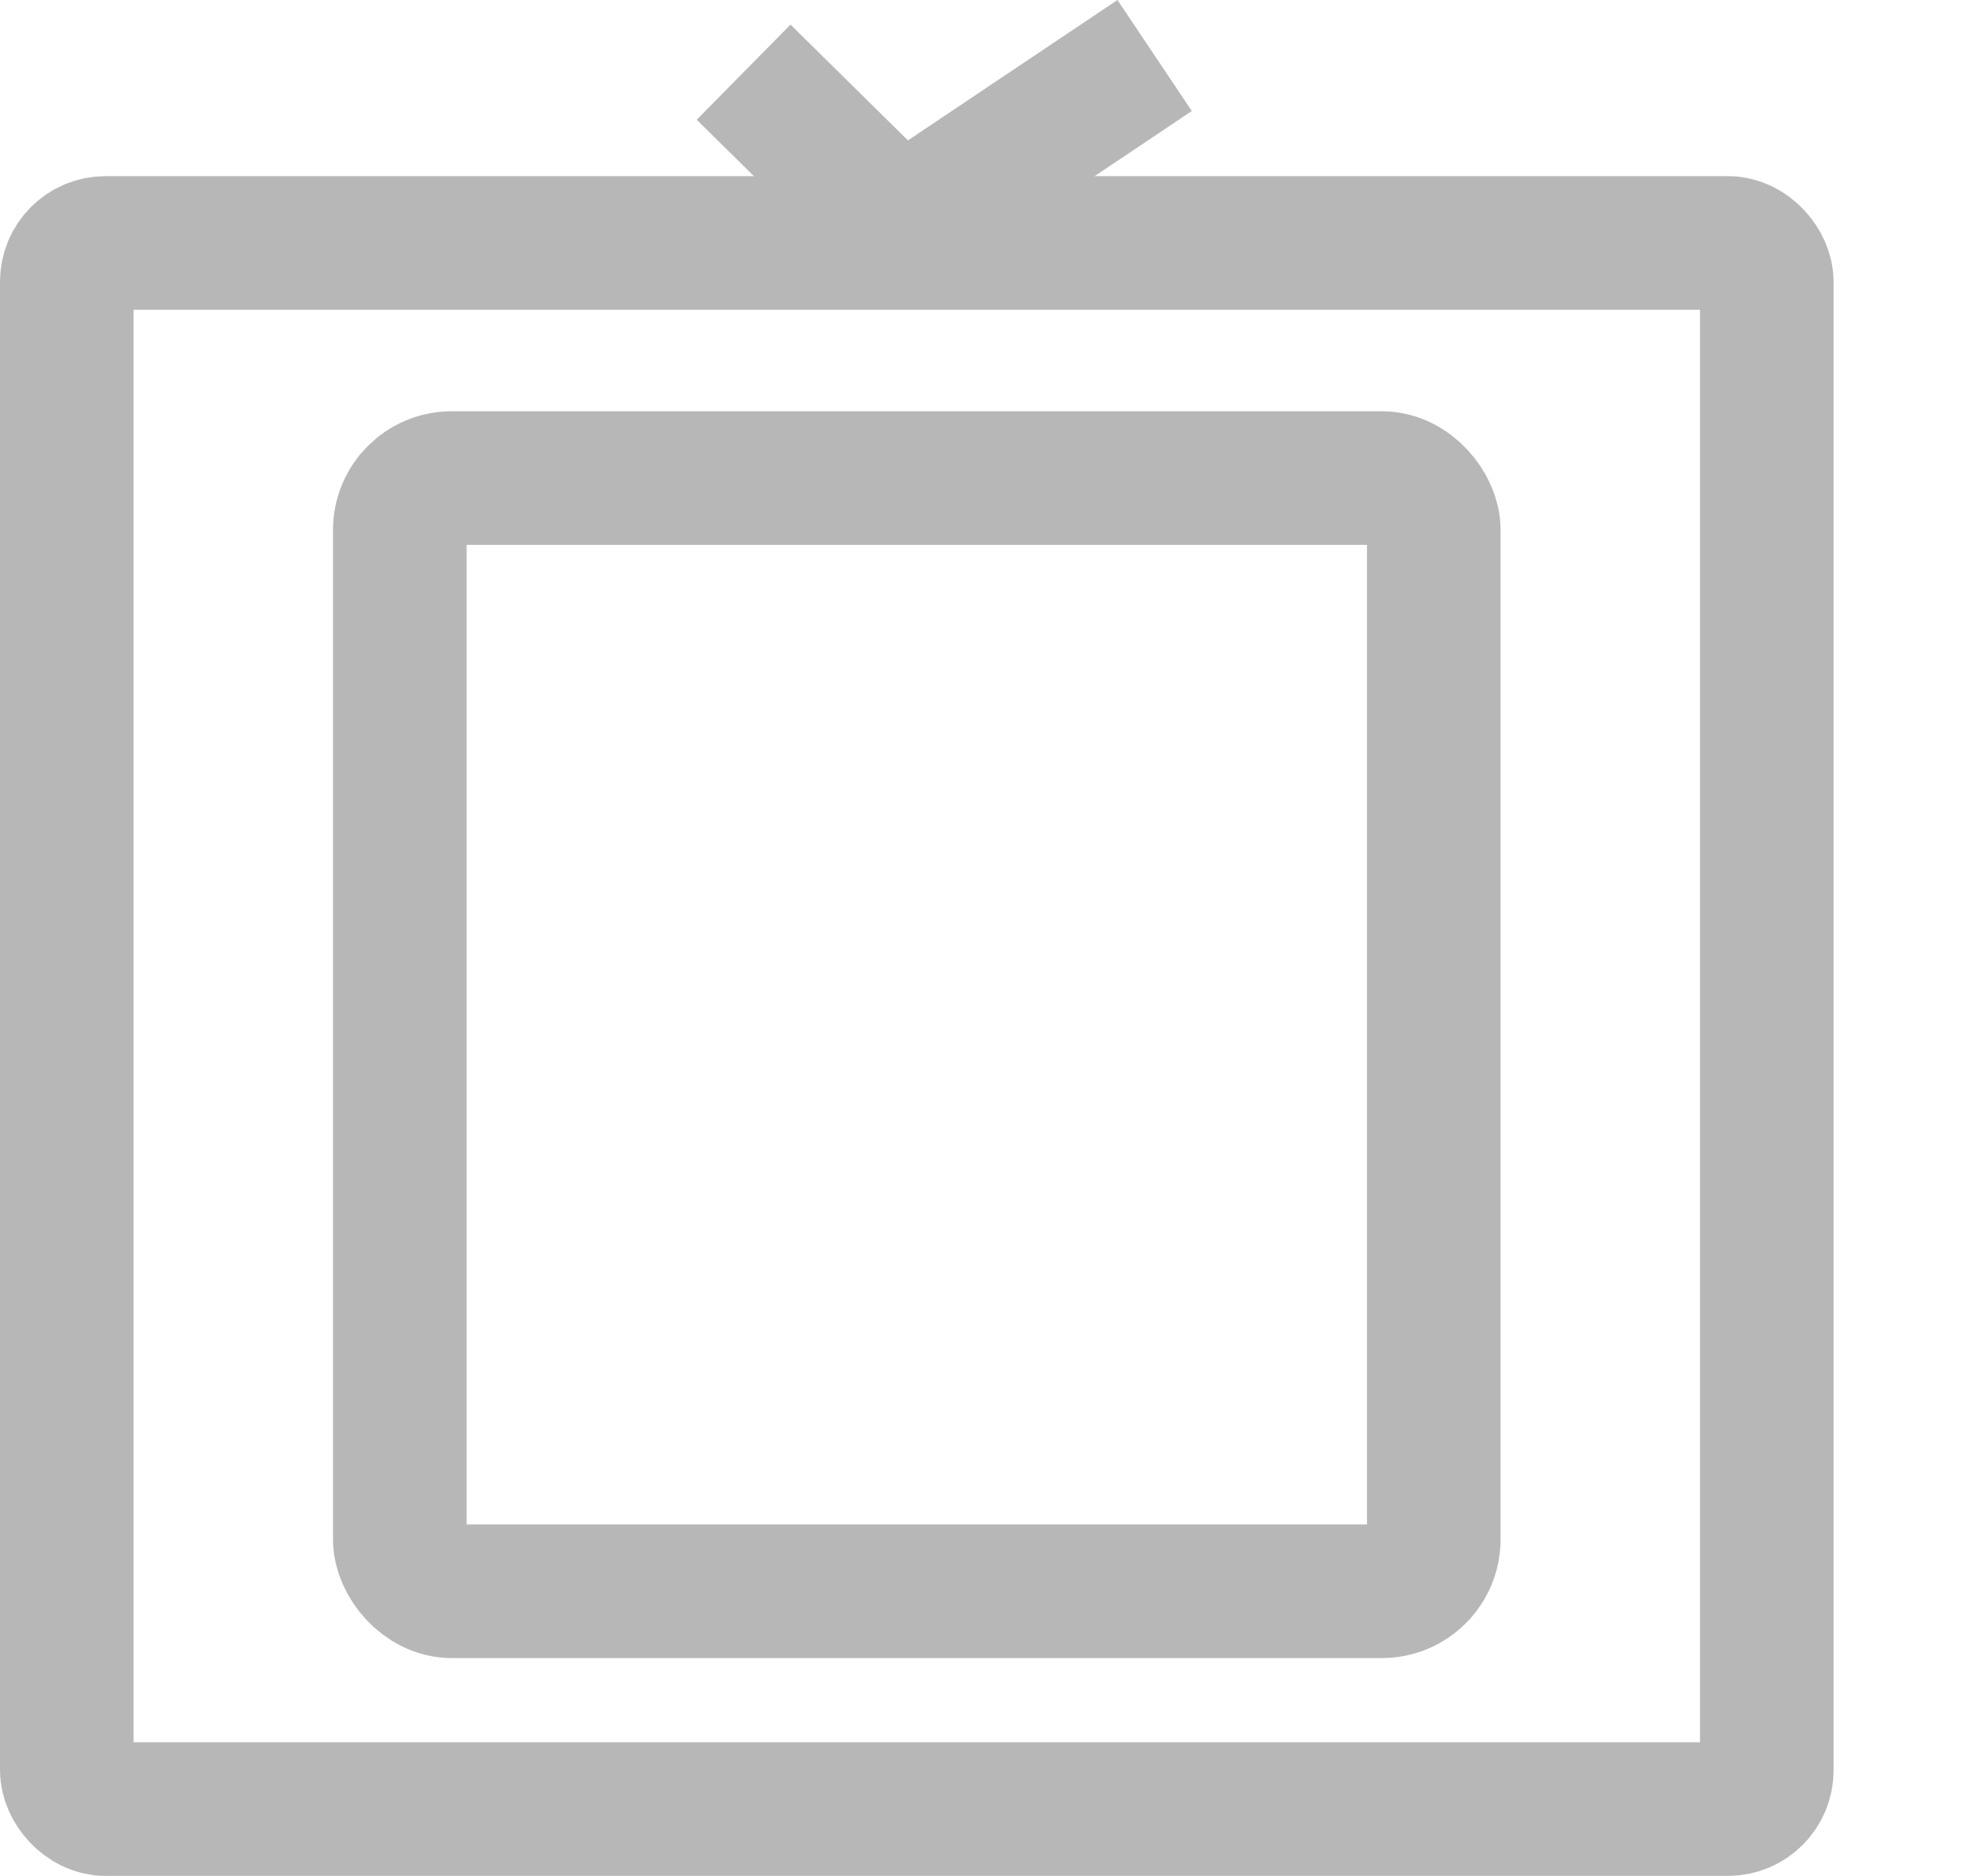 <?xml version="1.0" encoding="UTF-8"?><svg id="a" xmlns="http://www.w3.org/2000/svg" width="2065.6" height="1965.5" viewBox="0 0 2065.6 1965.5"><rect x="70" y="254.57" width="1781.58" height="1640.93" rx="40.62" ry="40.62" fill="none" stroke="#b7b7b7" stroke-miterlimit="10" stroke-width="140"/><line x1="960.79" y1="254.57" x2="779.3" y2="75.61" fill="none" stroke="#b7b7b7" stroke-miterlimit="10" stroke-width="140"/><line x1="941.16" y1="238.28" x2="1210.05" y2="58.16" fill="none" stroke="#b7b7b7" stroke-miterlimit="10" stroke-width="140"/><rect x="418.97" y="500.89" width="1083.64" height="1166.4" rx="54.5" ry="54.5" fill="none" stroke="#b7b7b7" stroke-miterlimit="10" stroke-width="140"/></svg>